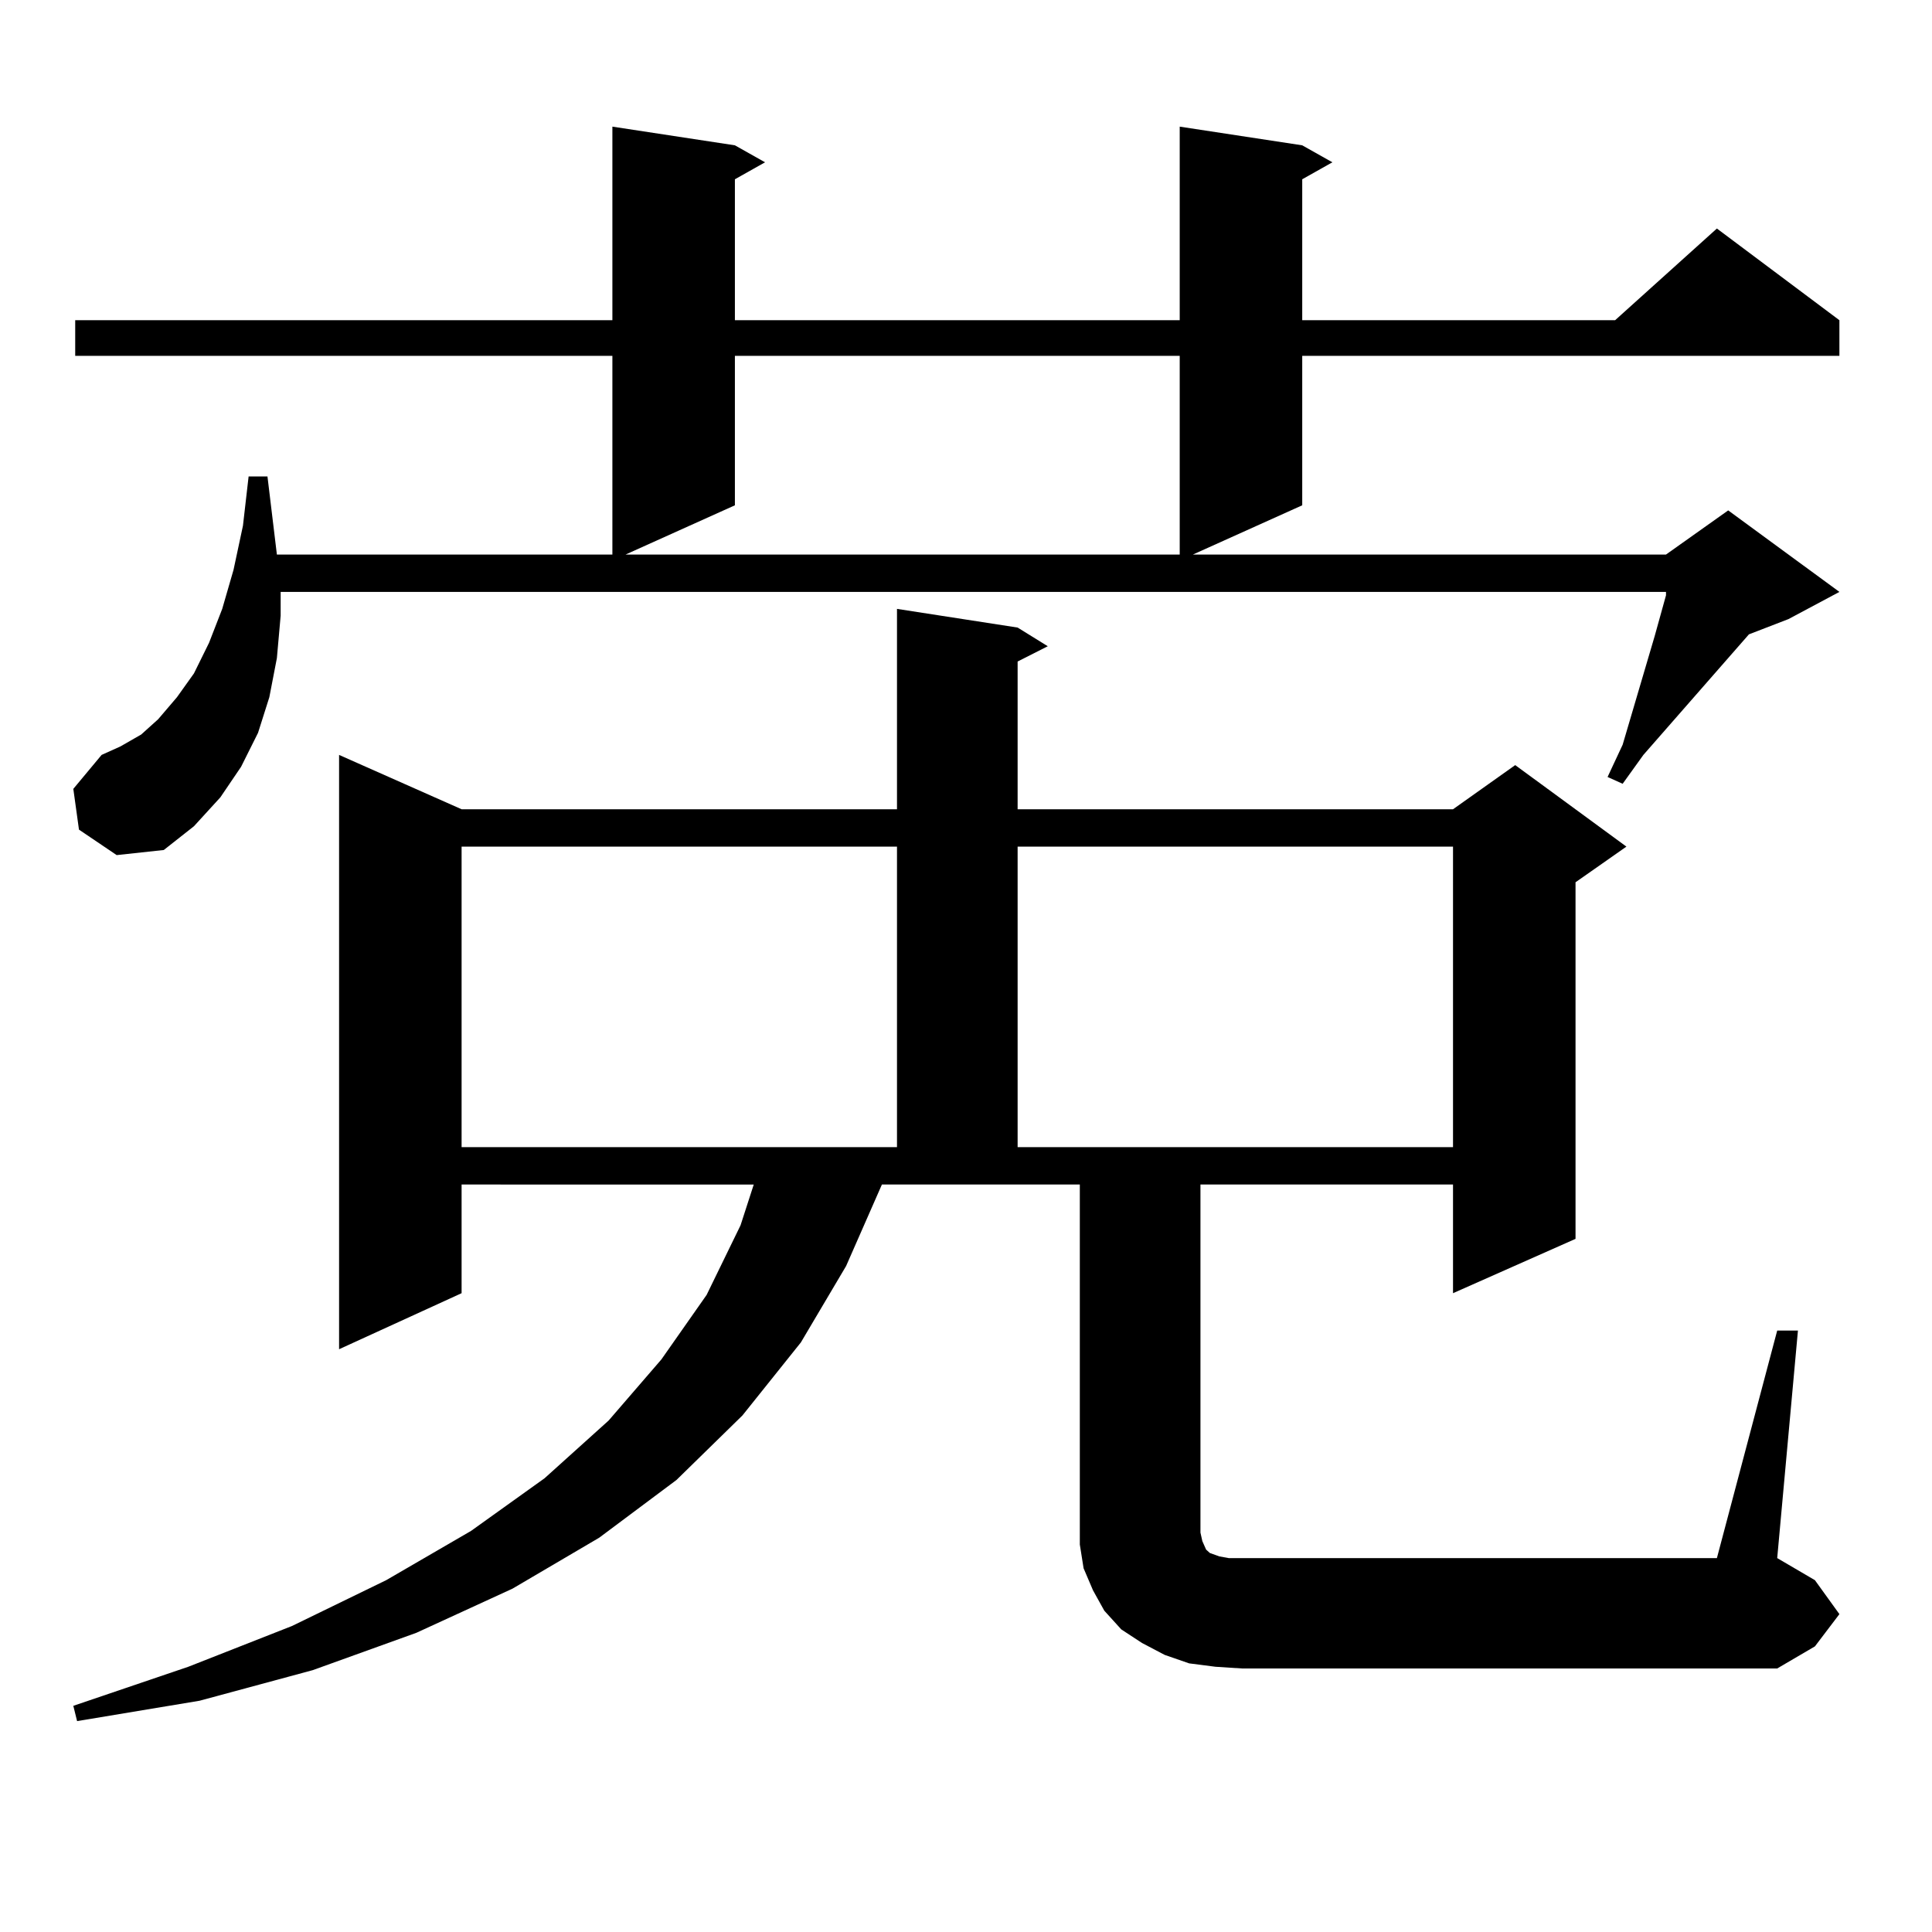 <?xml version="1.0" encoding="utf-8"?>
<!-- Generator: Adobe Illustrator 16.0.0, SVG Export Plug-In . SVG Version: 6.00 Build 0)  -->
<!DOCTYPE svg PUBLIC "-//W3C//DTD SVG 1.1//EN" "http://www.w3.org/Graphics/SVG/1.1/DTD/svg11.dtd">
<svg version="1.1" id="图层_1" xmlns="http://www.w3.org/2000/svg" xmlns:xlink="http://www.w3.org/1999/xlink" x="0px" y="0px"
	 width="1000px" height="1000px" viewBox="0 0 1000 1000" enable-background="new 0 0 1000 1000" xml:space="preserve">
<path d="M40.877,429.414L37.95,408.32l14.634-17.578l9.756-4.395l10.731-6.152l8.78-7.91l9.756-11.426l8.78-12.305l7.805-15.82
	l6.829-17.578l5.854-20.215l4.878-22.852l2.927-25.488h9.756l4.878,40.43h173.654V184.199H38.926v-18.457h278.042V65.547
	l63.413,9.668l15.609,8.789l-15.609,8.789v72.949h230.238V65.547l63.413,9.668l15.609,8.789l-15.609,8.789v72.949h161.947
	l52.682-47.461l63.413,47.461v18.457H674.032v77.344l-56.584,25.488H862.32l32.194-22.852l57.56,42.188l-26.341,14.063l-20.487,7.91
	l-54.633,62.402l-10.731,14.941l-7.805-3.516l7.805-16.699l16.585-56.25l5.854-21.094v-1.758H145.265v12.305l-1.951,21.973
	l-3.902,20.215l-5.854,18.457l-8.78,17.578l-10.731,15.82l-13.658,14.941l-15.609,12.305l-24.39,2.637L40.877,429.414z
	 M919.88,688.691h10.731L919.88,806.465l19.512,11.426l12.683,17.578l-12.683,16.699l-19.512,11.426H642.813l-13.658-0.879
	l-13.658-1.758l-12.683-4.395l-11.707-6.152l-10.731-7.031l-8.78-9.668l-5.854-10.547l-4.878-11.426l-1.951-12.305v-11.426V613.105
	H456.477l-18.536,42.188l-23.414,39.551l-30.243,37.793l-34.146,33.398l-39.999,29.883l-44.877,26.367l-49.755,22.852
	l-53.657,19.336l-58.535,15.82L39.901,890.84l-1.951-7.91l59.511-20.215l53.657-21.094l48.779-23.73l43.901-25.488l38.048-27.246
	l33.17-29.883l27.316-31.641l23.414-33.398l17.561-36.035l6.829-21.094H238.921v56.25l-63.413,29.004V390.742l63.413,28.125h225.36
	V315.156l62.438,9.668l15.609,9.668l-15.609,7.91v76.465h225.36l32.194-22.852l57.56,42.188l-26.341,18.457v184.57l-63.413,28.125
	v-56.25H621.351v180.176l0.976,4.395l1.951,4.395l1.951,1.758l4.878,1.758l4.878,0.879h6.829h245.848L919.88,688.691z
	 M238.921,438.203V593.77h225.36V438.203H238.921z M380.381,184.199v77.344l-56.584,25.488h286.822V184.199H380.381z
	 M526.719,438.203V593.77h225.36V438.203H526.719z"/>
</svg>
